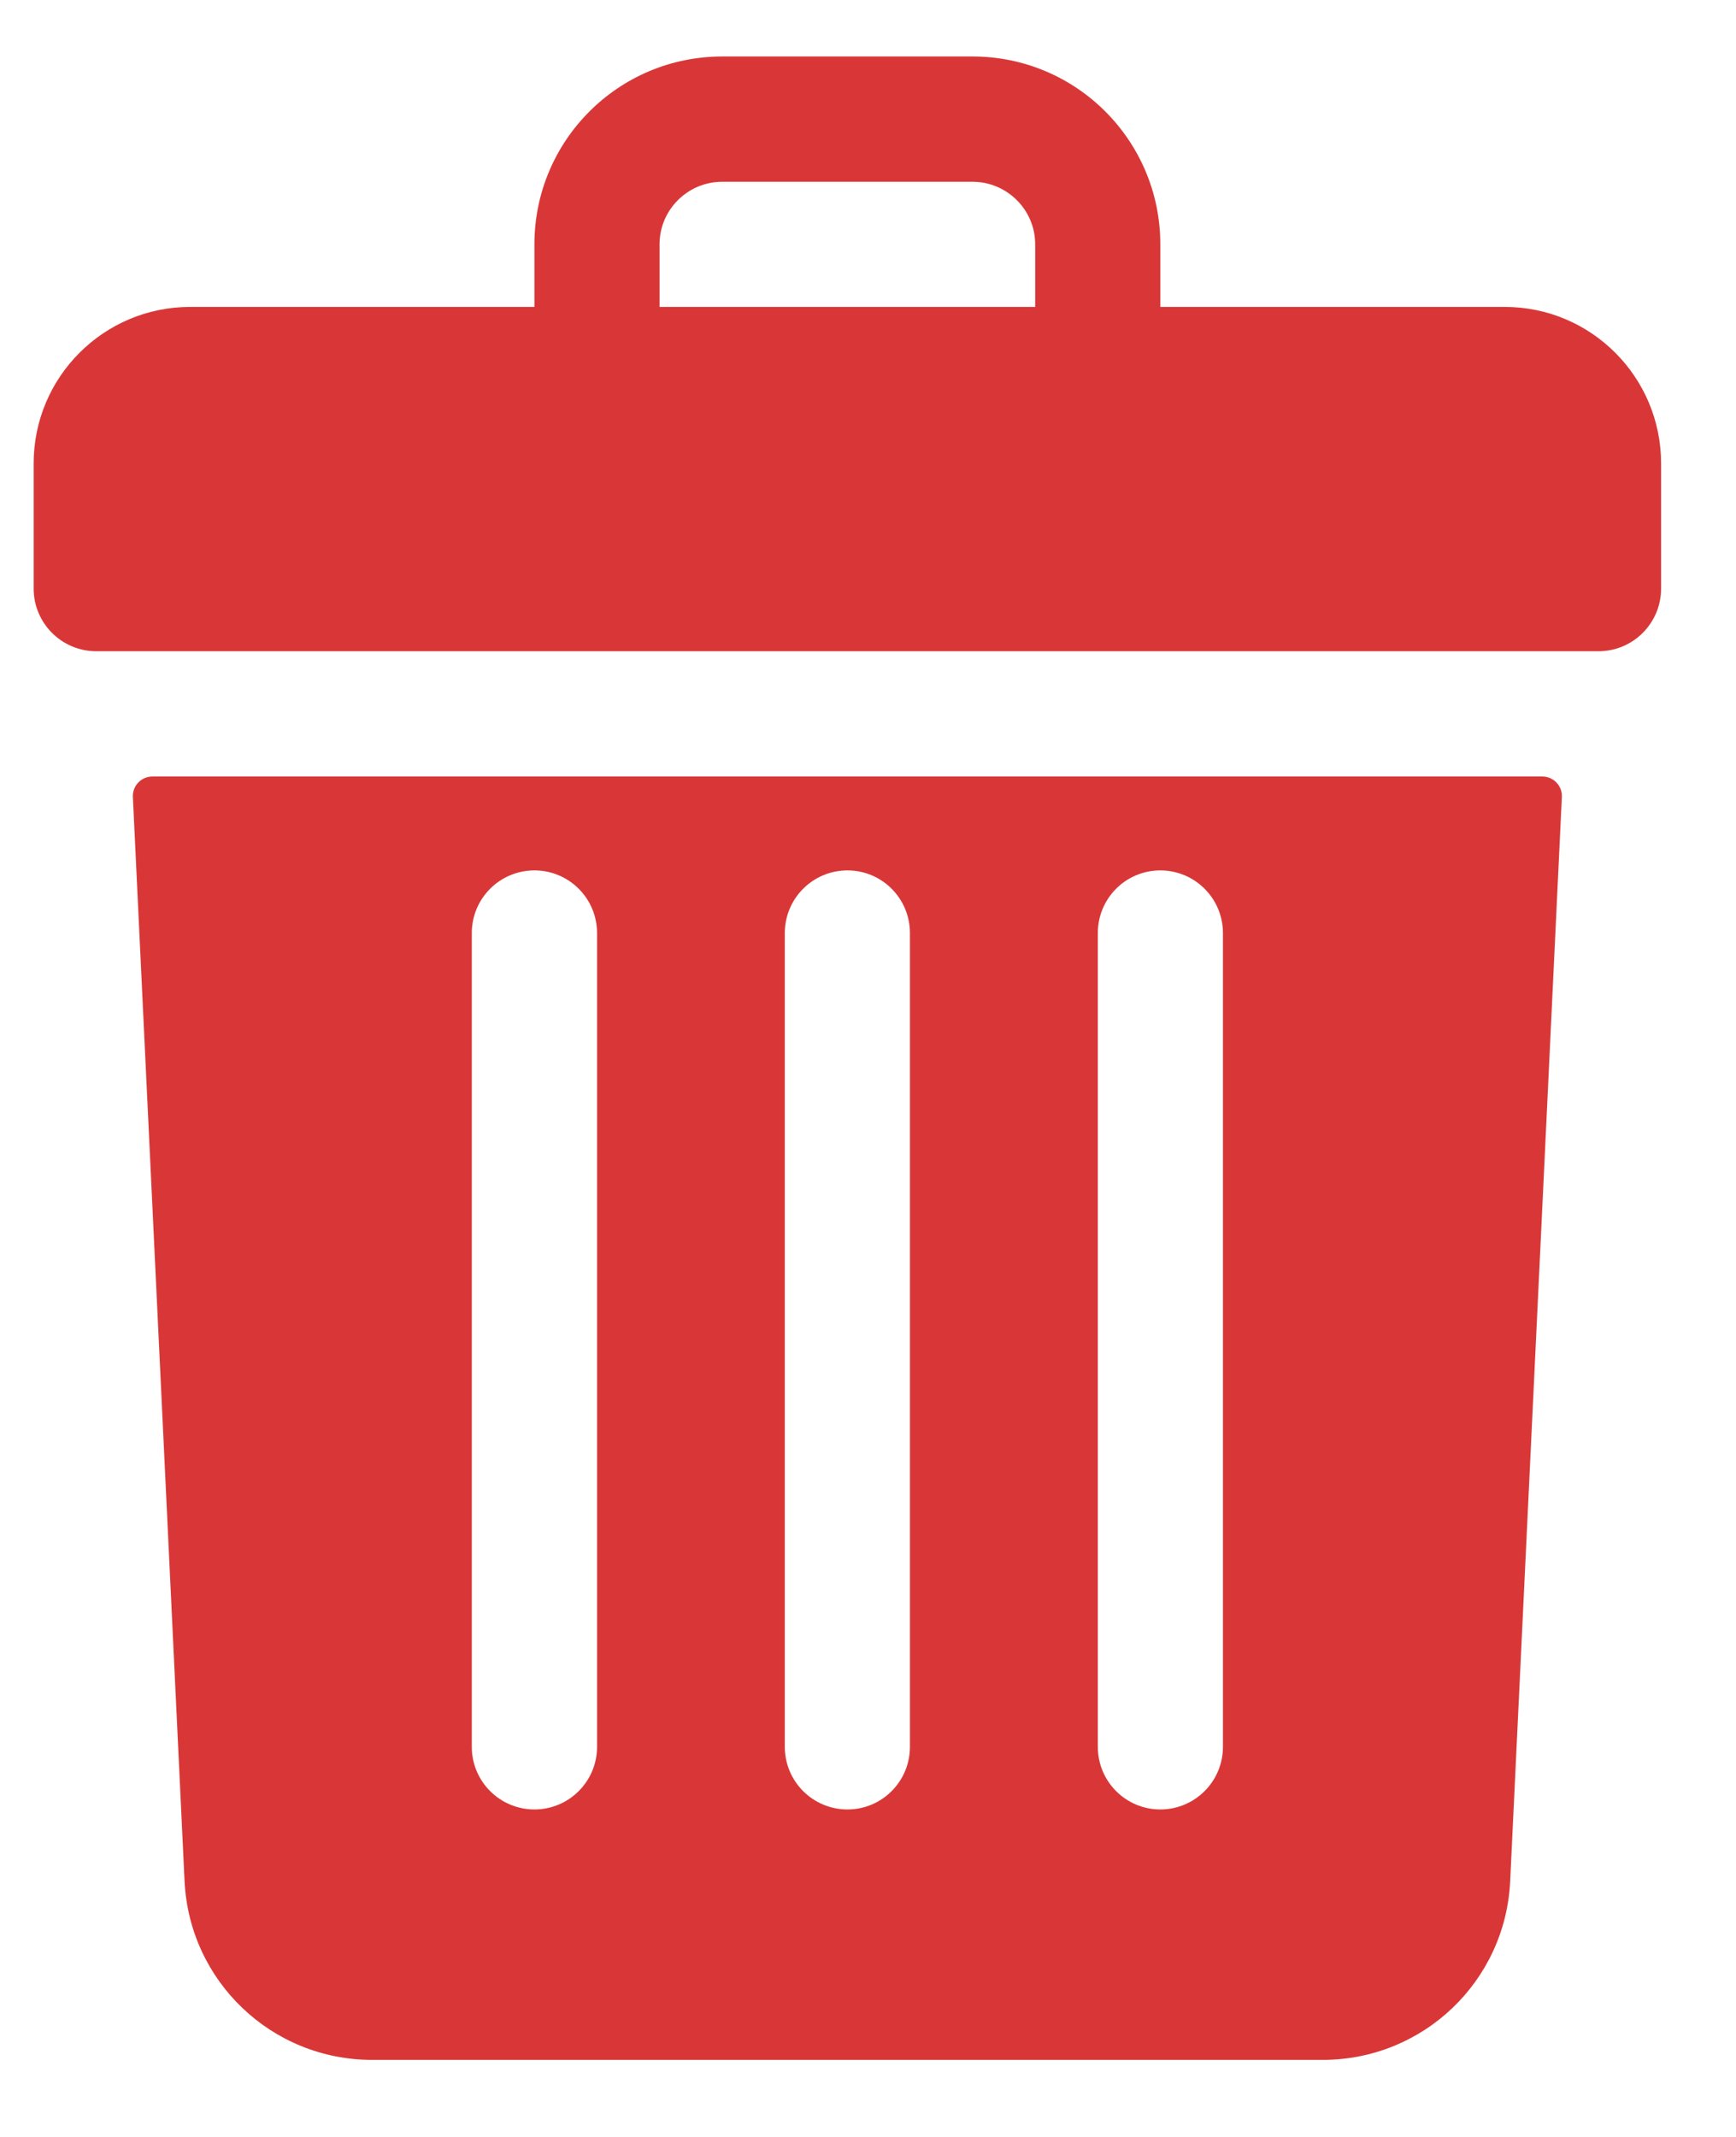<svg width="13" height="16" viewBox="0 0 13 16" fill="none" xmlns="http://www.w3.org/2000/svg">
<path d="M11.268 2.298H8.689V1.829C8.689 1.053 8.06 0.423 7.283 0.423H5.408C4.631 0.423 4.002 1.053 4.002 1.829V2.298H1.424C0.777 2.298 0.252 2.823 0.252 3.47V4.407C0.252 4.666 0.462 4.876 0.721 4.876H11.971C12.229 4.876 12.439 4.666 12.439 4.407V3.47C12.439 2.823 11.915 2.298 11.268 2.298ZM4.939 1.829C4.939 1.571 5.15 1.361 5.408 1.361H7.283C7.541 1.361 7.752 1.571 7.752 1.829V2.298H4.939V1.829Z" fill="#D93737"/>
<path d="M1.141 5.814C1.058 5.814 0.991 5.884 0.995 5.967L1.382 14.084C1.418 14.835 2.035 15.423 2.786 15.423H9.905C10.657 15.423 11.274 14.835 11.309 14.084L11.696 5.967C11.7 5.884 11.633 5.814 11.55 5.814H1.141ZM8.221 6.986C8.221 6.727 8.43 6.517 8.689 6.517C8.948 6.517 9.158 6.727 9.158 6.986V13.079C9.158 13.338 8.948 13.548 8.689 13.548C8.43 13.548 8.221 13.338 8.221 13.079V6.986ZM5.877 6.986C5.877 6.727 6.087 6.517 6.346 6.517C6.605 6.517 6.814 6.727 6.814 6.986V13.079C6.814 13.338 6.605 13.548 6.346 13.548C6.087 13.548 5.877 13.338 5.877 13.079V6.986ZM3.533 6.986C3.533 6.727 3.743 6.517 4.002 6.517C4.261 6.517 4.471 6.727 4.471 6.986V13.079C4.471 13.338 4.261 13.548 4.002 13.548C3.743 13.548 3.533 13.338 3.533 13.079V6.986Z" fill="#D93737"/>
</svg>
